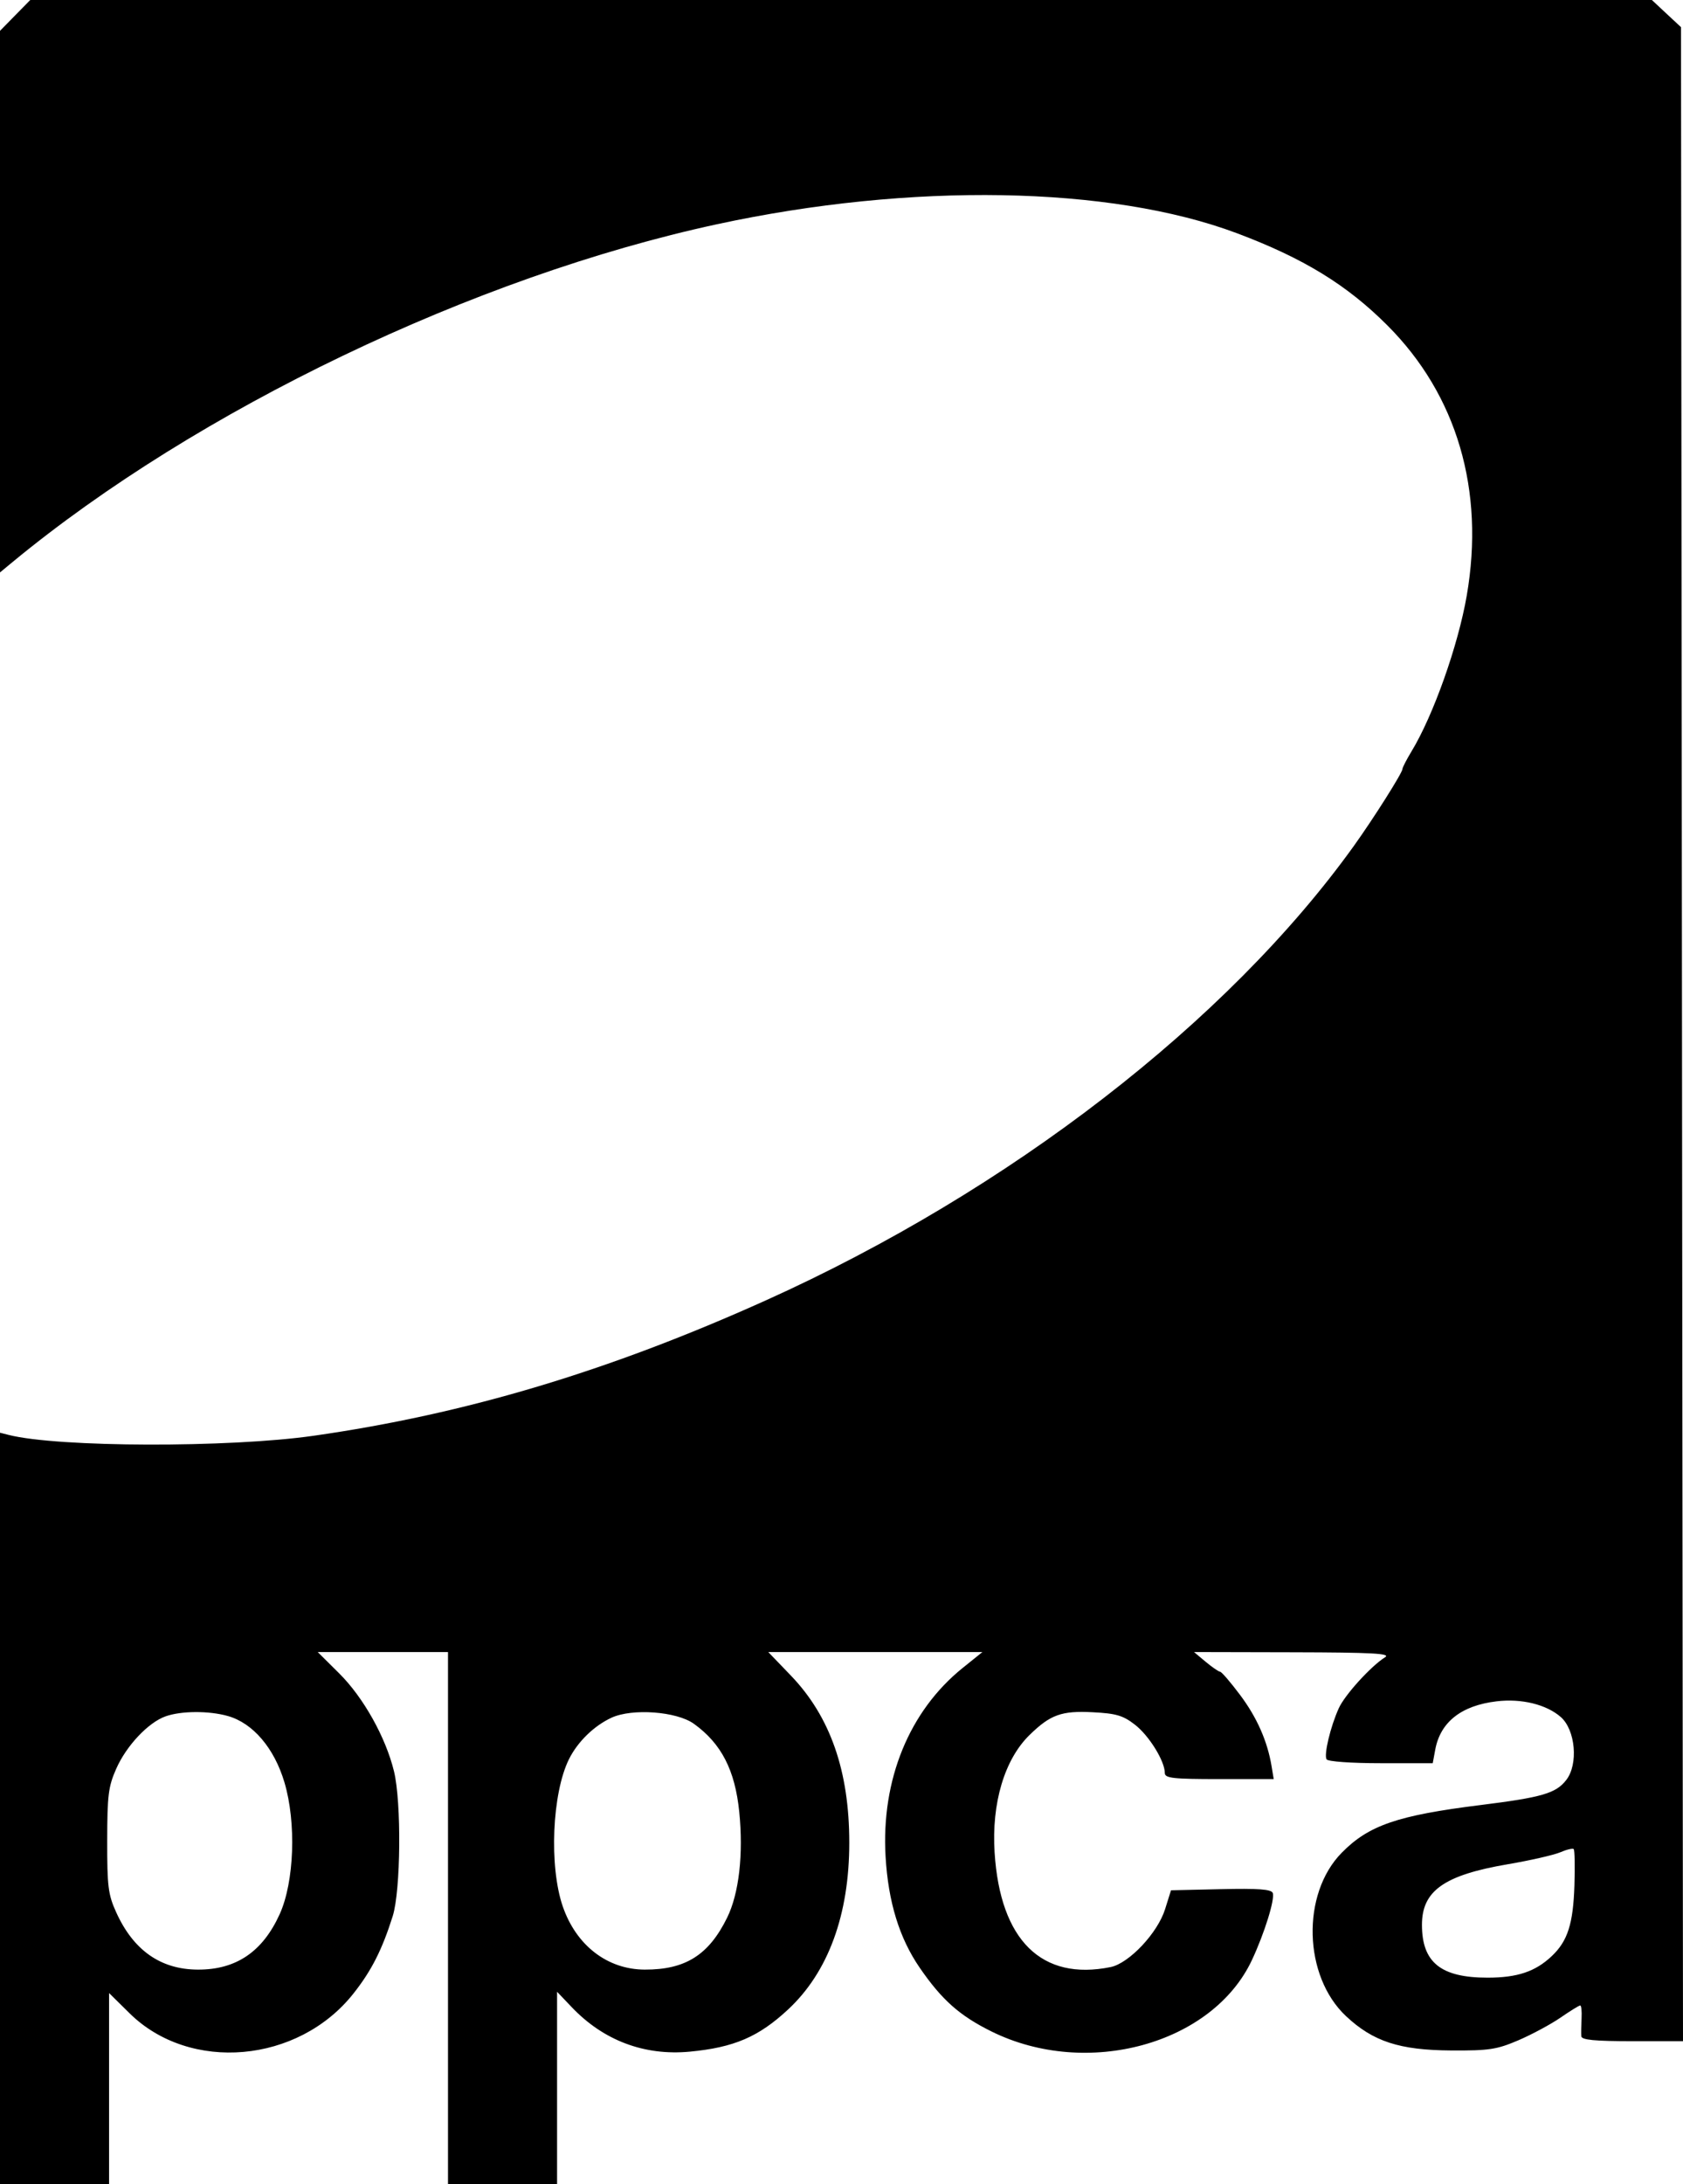 <?xml version="1.0" encoding="UTF-8"?> <svg xmlns="http://www.w3.org/2000/svg" width="37" height="48" viewBox="0 0 37 48" fill="none"><path fill-rule="evenodd" clip-rule="evenodd" d="M0.332 0.339L0 0.678V6.629V12.58L0.278 12.35C4.333 9.003 10.432 6.08 15.759 4.929C20.029 4.006 24.411 4.082 27.192 5.125C28.654 5.674 29.612 6.26 30.503 7.153C32.032 8.684 32.646 10.775 32.246 13.088C32.057 14.184 31.51 15.726 31.03 16.515C30.922 16.694 30.832 16.868 30.832 16.901C30.832 16.982 30.197 17.987 29.765 18.589C26.991 22.454 22.186 26.167 16.84 28.576C13.374 30.137 10.241 31.075 6.894 31.553C5.032 31.819 1.278 31.809 0.193 31.535L0 31.486V39.743V48H1.199H2.398V45.9V43.8L2.847 44.243C4.174 45.554 6.557 45.345 7.77 43.811C8.166 43.311 8.401 42.848 8.634 42.109C8.811 41.544 8.828 39.605 8.661 38.924C8.479 38.179 7.99 37.305 7.461 36.779L6.985 36.306H8.417H9.849V42.153V48H11.048H12.247V45.886V43.772L12.569 44.11C13.268 44.844 14.166 45.182 15.165 45.088C16.137 44.996 16.679 44.763 17.326 44.161C18.209 43.339 18.671 42.079 18.671 40.495C18.671 38.92 18.253 37.725 17.389 36.825L16.89 36.306H19.244H21.598L21.163 36.656C19.989 37.602 19.371 39.114 19.469 40.8C19.527 41.797 19.771 42.591 20.219 43.243C20.706 43.951 21.096 44.297 21.797 44.644C23.896 45.682 26.657 44.925 27.524 43.073C27.799 42.486 28.032 41.736 27.981 41.601C27.95 41.519 27.66 41.498 26.842 41.517L25.744 41.542L25.614 41.956C25.452 42.478 24.823 43.146 24.417 43.229C22.9 43.538 21.989 42.64 21.866 40.713C21.796 39.629 22.083 38.665 22.636 38.127C23.092 37.682 23.338 37.593 24.023 37.629C24.538 37.655 24.691 37.7 24.953 37.904C25.263 38.145 25.608 38.703 25.608 38.964C25.608 39.078 25.784 39.098 26.805 39.098H28.002L27.955 38.815C27.864 38.264 27.632 37.74 27.259 37.244C27.052 36.968 26.856 36.74 26.824 36.739C26.791 36.737 26.649 36.639 26.507 36.521L26.25 36.306L28.434 36.311C30.162 36.315 30.584 36.337 30.451 36.42C30.142 36.613 29.563 37.249 29.432 37.542C29.248 37.949 29.102 38.562 29.164 38.664C29.193 38.712 29.706 38.749 30.357 38.749H31.498L31.553 38.452C31.665 37.845 32.126 37.481 32.902 37.389C33.449 37.323 33.998 37.458 34.313 37.734C34.636 38.017 34.703 38.771 34.434 39.117C34.207 39.411 33.902 39.5 32.545 39.669C30.724 39.896 30.089 40.114 29.497 40.717C28.606 41.623 28.654 43.429 29.591 44.307C30.186 44.865 30.767 45.055 31.903 45.062C32.736 45.067 32.907 45.041 33.381 44.838C33.675 44.712 34.092 44.488 34.306 44.341C34.52 44.193 34.715 44.073 34.74 44.073C34.765 44.073 34.778 44.2 34.77 44.356C34.762 44.512 34.759 44.689 34.764 44.749C34.77 44.83 35.057 44.858 35.886 44.858H37L36.978 22.728L36.956 0.597L36.636 0.299L36.316 0H18.491H0.665L0.332 0.339ZM5.01 37.712C5.561 37.868 6.029 38.416 6.253 39.169C6.517 40.054 6.47 41.358 6.149 42.066C5.774 42.893 5.19 43.289 4.349 43.285C3.531 43.282 2.931 42.86 2.553 42.022C2.378 41.637 2.355 41.453 2.357 40.451C2.358 39.457 2.382 39.261 2.555 38.871C2.778 38.365 3.259 37.854 3.64 37.719C3.985 37.597 4.592 37.594 5.01 37.712ZM15.255 37.883C15.859 38.317 16.159 38.901 16.252 39.818C16.346 40.748 16.247 41.613 15.985 42.145C15.581 42.965 15.068 43.288 14.174 43.285C13.353 43.282 12.668 42.754 12.372 41.896C12.069 41.016 12.137 39.41 12.508 38.662C12.699 38.277 13.06 37.926 13.446 37.748C13.902 37.539 14.879 37.611 15.255 37.883ZM34.613 41.431C34.586 42.278 34.465 42.658 34.114 42.989C33.754 43.329 33.358 43.462 32.703 43.462C31.676 43.462 31.261 43.127 31.261 42.3C31.261 41.553 31.75 41.208 33.145 40.97C33.639 40.886 34.159 40.767 34.301 40.707C34.442 40.646 34.576 40.614 34.597 40.636C34.619 40.658 34.626 41.016 34.613 41.431Z" fill="black"></path></svg> 